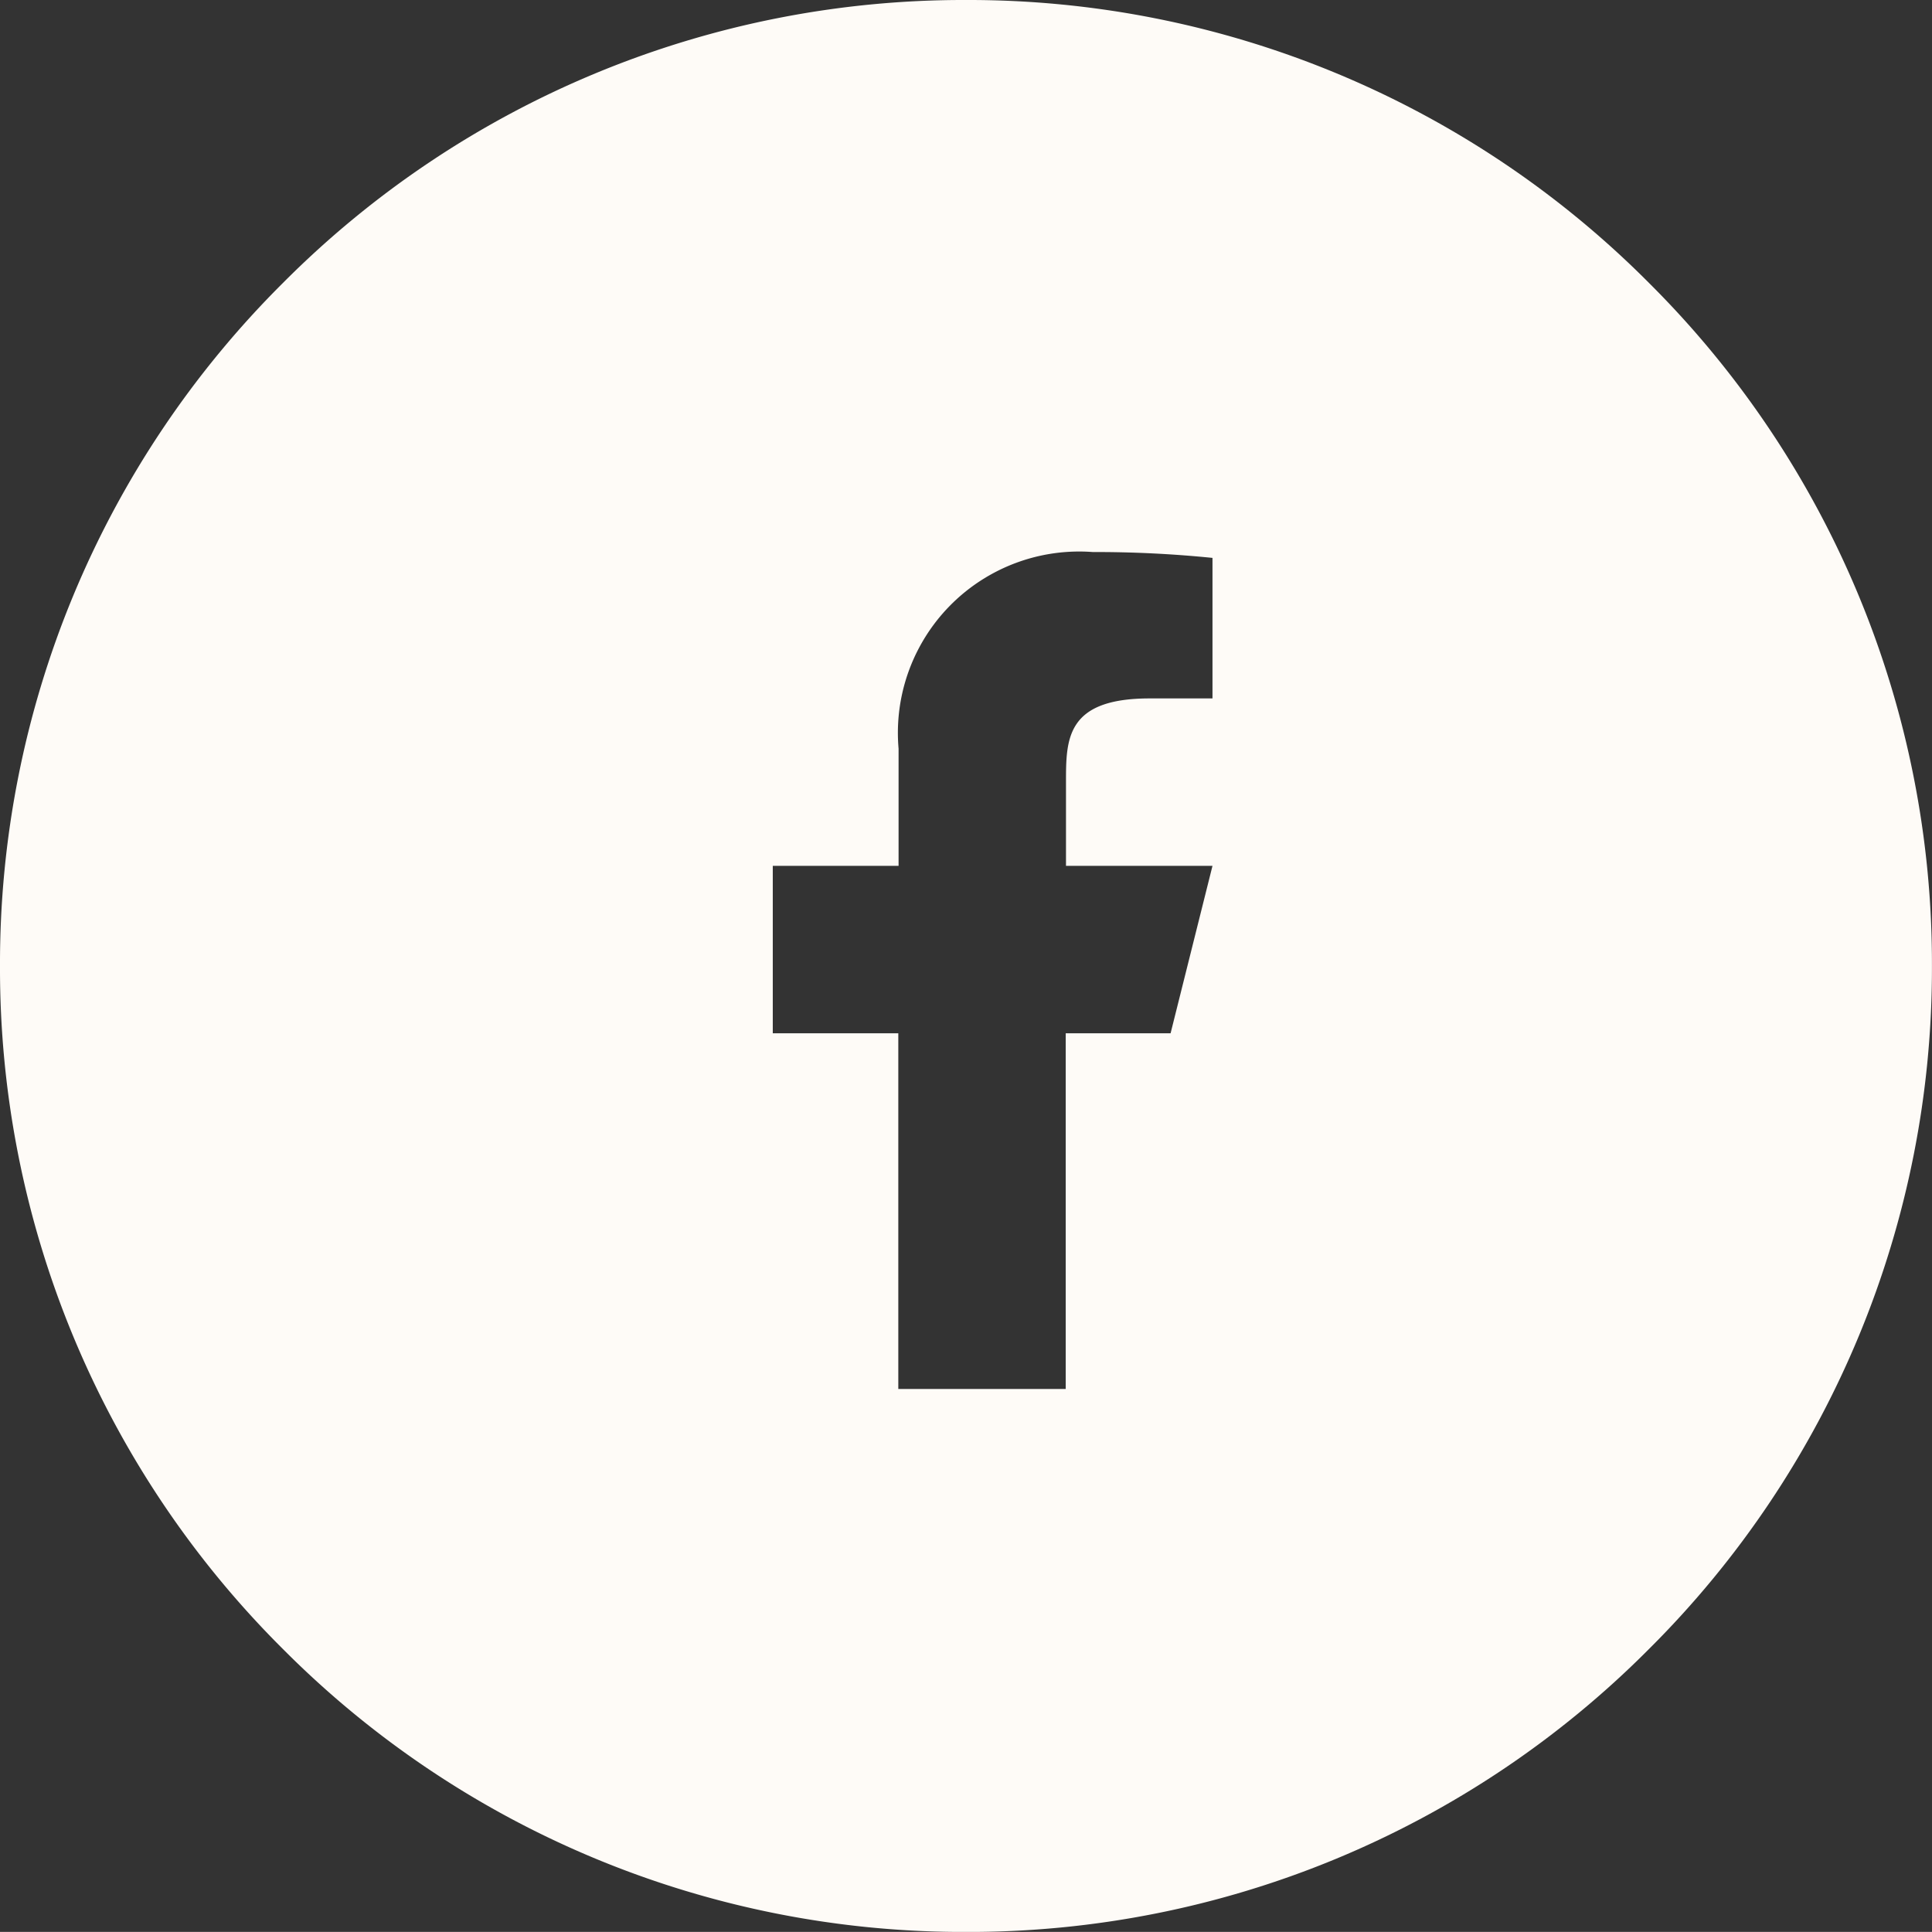<svg xmlns="http://www.w3.org/2000/svg" width="35.001" height="34.999" viewBox="0 0 35.001 34.999">
  <rect x="0" y="0" width="35.001" height="34.999" fill="#333333" stroke="none"/>
  <path id="Subtraction_22" data-name="Subtraction 22" d="M-6670.5,146a17.386,17.386,0,0,1-12.375-5.126A17.384,17.384,0,0,1-6688,128.5a17.384,17.384,0,0,1,5.126-12.374A17.386,17.386,0,0,1-6670.5,111a17.383,17.383,0,0,1,12.374,5.126A17.384,17.384,0,0,1-6653,128.5a17.384,17.384,0,0,1-5.126,12.374A17.383,17.383,0,0,1-6670.5,146Zm-3.5-19.314v3.033h2.274v6.444h3.033v-6.444h1.9l.759-3.033h-2.654V125.17c0-.78,0-1.517,1.516-1.517h1.138v-2.546a20.994,20.994,0,0,0-2.167-.106,3.285,3.285,0,0,0-3.52,3.562v2.123Z" transform="translate(6688 -111)" fill="#fefbf7"/>
</svg>
